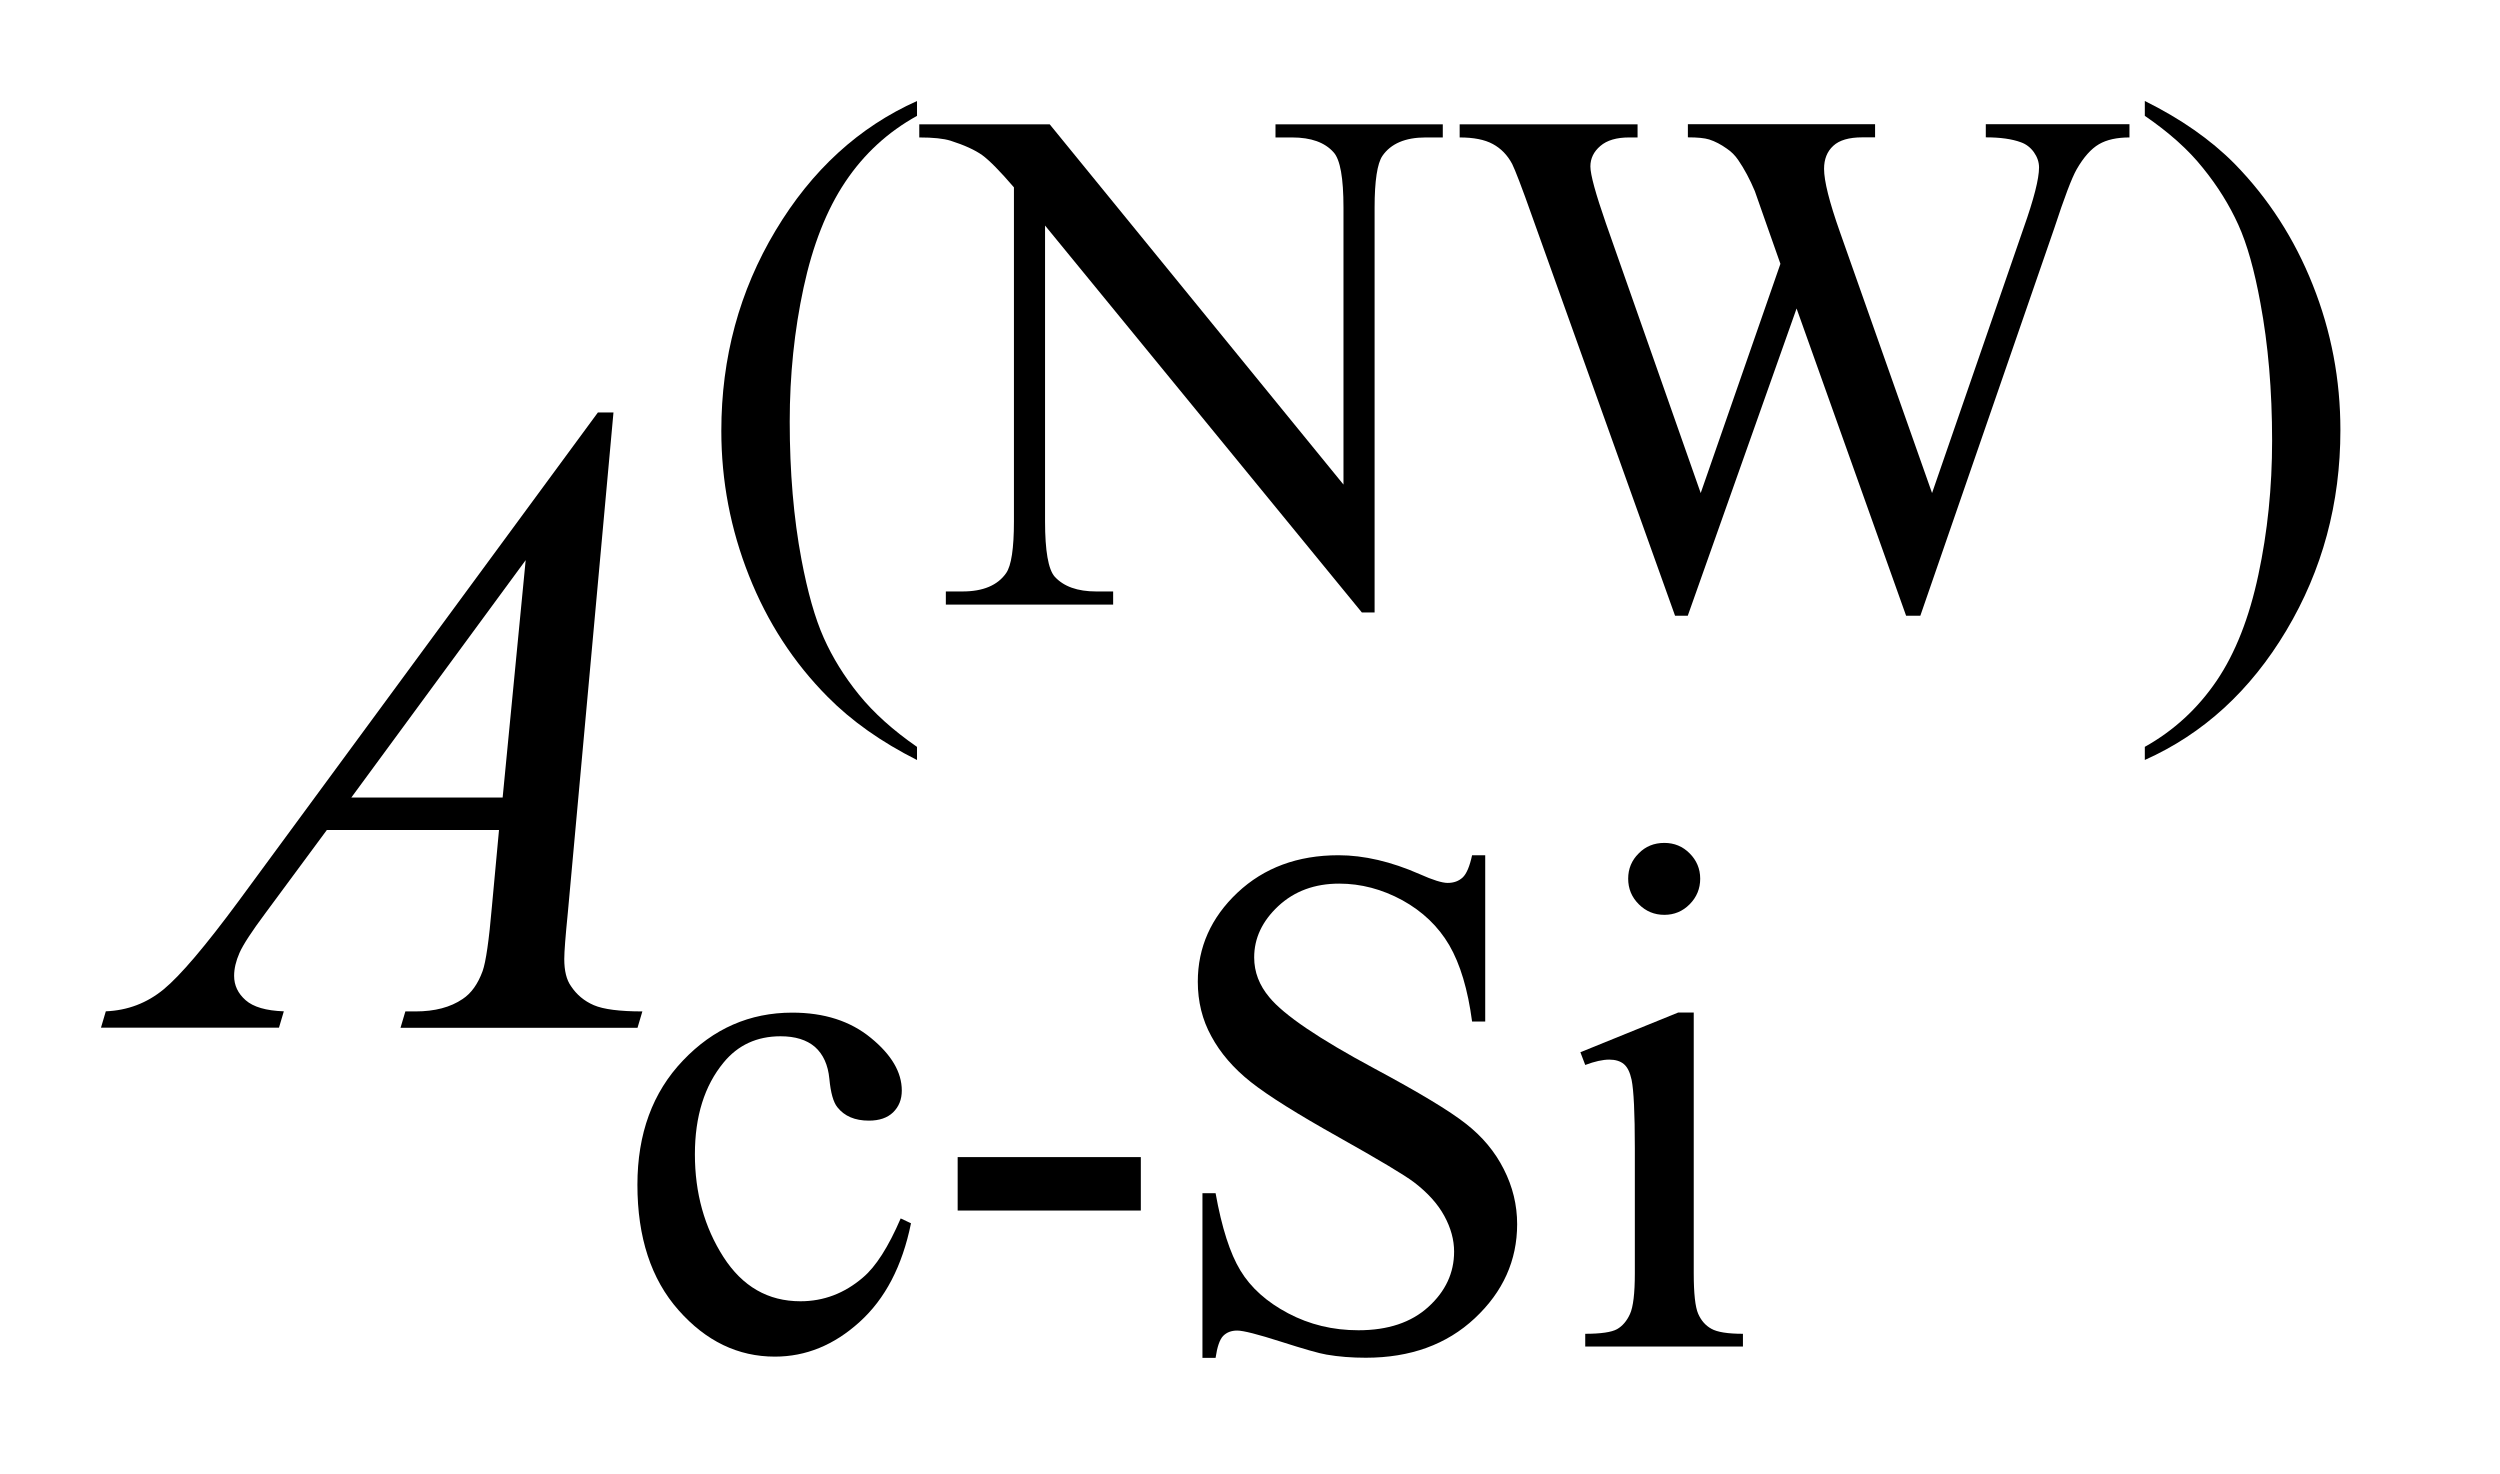 <?xml version="1.0" encoding="UTF-8"?>
<!DOCTYPE svg PUBLIC '-//W3C//DTD SVG 1.0//EN'
          'http://www.w3.org/TR/2001/REC-SVG-20010904/DTD/svg10.dtd'>
<svg stroke-dasharray="none" shape-rendering="auto" xmlns="http://www.w3.org/2000/svg" font-family="'Dialog'" text-rendering="auto" width="39" fill-opacity="1" color-interpolation="auto" color-rendering="auto" preserveAspectRatio="xMidYMid meet" font-size="12px" viewBox="0 0 39 23" fill="black" xmlns:xlink="http://www.w3.org/1999/xlink" stroke="black" image-rendering="auto" stroke-miterlimit="10" stroke-linecap="square" stroke-linejoin="miter" font-style="normal" stroke-width="1" height="23" stroke-dashoffset="0" font-weight="normal" stroke-opacity="1"
><!--Generated by the Batik Graphics2D SVG Generator--><defs id="genericDefs"
  /><g
  ><defs id="defs1"
    ><clipPath clipPathUnits="userSpaceOnUse" id="clipPath1"
      ><path d="M-1 -1 L23.167 -1 L23.167 13.439 L-1 13.439 L-1 -1 Z"
      /></clipPath
      ><clipPath clipPathUnits="userSpaceOnUse" id="clipPath2"
      ><path d="M-4.887 0.03 L-4.887 12.469 L17.281 12.469 L17.281 0.03 Z"
      /></clipPath
    ></defs
    ><g transform="scale(1.576,1.576) translate(1,1) matrix(1,0,0,1,4.887,-0.03)"
    ><path d="M3.19 6.423 L3.19 6.553 C2.837 6.375 2.542 6.167 2.306 5.928 C1.969 5.589 1.709 5.189 1.527 4.729 C1.344 4.268 1.253 3.79 1.253 3.295 C1.253 2.57 1.432 1.909 1.79 1.312 C2.148 0.714 2.615 0.287 3.19 0.03 L3.19 0.177 C2.902 0.336 2.666 0.553 2.481 0.829 C2.296 1.105 2.158 1.455 2.067 1.878 C1.976 2.301 1.93 2.743 1.93 3.203 C1.93 3.703 1.969 4.158 2.046 4.567 C2.107 4.89 2.18 5.149 2.267 5.344 C2.354 5.539 2.47 5.727 2.616 5.907 C2.762 6.087 2.953 6.259 3.19 6.423 Z" stroke="none" clip-path="url(#clipPath2)"
    /></g
    ><g transform="matrix(1.576,0,0,1.576,9.277,1.528)"
    ><path d="M3.213 0.261 L4.504 0.261 L7.412 3.827 L7.412 1.085 C7.412 0.793 7.38 0.61 7.314 0.538 C7.227 0.44 7.091 0.391 6.903 0.391 L6.739 0.391 L6.739 0.261 L8.395 0.261 L8.395 0.391 L8.225 0.391 C8.024 0.391 7.881 0.452 7.797 0.574 C7.747 0.648 7.72 0.819 7.72 1.085 L7.72 5.093 L7.594 5.093 L4.458 1.263 L4.458 4.191 C4.458 4.483 4.49 4.666 4.553 4.738 C4.642 4.836 4.779 4.885 4.964 4.885 L5.132 4.885 L5.132 5.015 L3.476 5.015 L3.476 4.885 L3.641 4.885 C3.845 4.885 3.989 4.824 4.073 4.703 C4.124 4.63 4.15 4.459 4.15 4.192 L4.15 0.885 C4.012 0.724 3.907 0.618 3.836 0.566 C3.764 0.515 3.66 0.467 3.522 0.423 C3.454 0.402 3.352 0.391 3.213 0.391 L3.213 0.261 Z" stroke="none" clip-path="url(#clipPath2)"
    /></g
    ><g transform="matrix(1.576,0,0,1.576,9.277,1.528)"
    ><path d="M15.192 0.261 L15.192 0.391 C15.068 0.391 14.967 0.413 14.89 0.458 C14.813 0.503 14.739 0.585 14.669 0.707 C14.622 0.789 14.548 0.984 14.447 1.292 L13.122 5.125 L12.981 5.125 L11.897 2.084 L10.82 5.125 L10.694 5.125 L9.281 1.177 C9.177 0.882 9.109 0.708 9.082 0.654 C9.035 0.565 8.97 0.499 8.89 0.456 C8.809 0.412 8.7 0.391 8.562 0.391 L8.562 0.261 L10.323 0.261 L10.323 0.391 L10.239 0.391 C10.115 0.391 10.02 0.419 9.955 0.475 C9.889 0.531 9.856 0.599 9.856 0.678 C9.856 0.76 9.908 0.948 10.01 1.242 L10.948 3.911 L11.737 1.642 L11.596 1.242 L11.484 0.923 C11.435 0.806 11.38 0.703 11.319 0.614 C11.289 0.57 11.252 0.532 11.207 0.502 C11.148 0.46 11.091 0.43 11.032 0.411 C10.987 0.397 10.917 0.39 10.821 0.39 L10.821 0.26 L12.674 0.26 L12.674 0.39 L12.547 0.39 C12.416 0.39 12.32 0.418 12.26 0.474 C12.199 0.53 12.169 0.606 12.169 0.702 C12.169 0.822 12.221 1.03 12.326 1.327 L13.238 3.911 L14.143 1.291 C14.246 1.001 14.297 0.8 14.297 0.688 C14.297 0.634 14.279 0.584 14.246 0.537 C14.212 0.49 14.169 0.457 14.118 0.439 C14.029 0.406 13.913 0.39 13.77 0.39 L13.77 0.26 L15.192 0.26 Z" stroke="none" clip-path="url(#clipPath2)"
    /></g
    ><g transform="matrix(1.576,0,0,1.576,9.277,1.528)"
    ><path d="M15.344 0.177 L15.344 0.03 C15.699 0.206 15.995 0.412 16.232 0.651 C16.566 0.992 16.825 1.393 17.007 1.852 C17.19 2.311 17.28 2.79 17.28 3.288 C17.28 4.013 17.101 4.674 16.745 5.271 C16.389 5.868 15.922 6.295 15.344 6.553 L15.344 6.423 C15.632 6.262 15.868 6.044 16.055 5.769 C16.241 5.494 16.378 5.144 16.468 4.72 C16.559 4.296 16.604 3.853 16.604 3.393 C16.604 2.895 16.565 2.44 16.488 2.029 C16.429 1.706 16.357 1.448 16.269 1.254 C16.181 1.06 16.065 0.873 15.919 0.693 C15.775 0.512 15.583 0.341 15.344 0.177 Z" stroke="none" clip-path="url(#clipPath2)"
    /></g
    ><g transform="matrix(1.576,0,0,1.576,9.277,1.528)"
    ><path d="M3.131 11.139 C3.045 11.563 2.875 11.888 2.622 12.116 C2.37 12.345 2.09 12.459 1.784 12.459 C1.419 12.459 1.101 12.306 0.83 11.999 C0.559 11.693 0.423 11.279 0.423 10.758 C0.423 10.253 0.573 9.843 0.874 9.528 C1.174 9.212 1.535 9.054 1.956 9.054 C2.272 9.054 2.531 9.137 2.735 9.305 C2.938 9.471 3.04 9.644 3.04 9.825 C3.04 9.914 3.011 9.985 2.954 10.041 C2.897 10.096 2.817 10.123 2.714 10.123 C2.576 10.123 2.472 10.079 2.402 9.99 C2.362 9.94 2.336 9.847 2.323 9.709 C2.31 9.571 2.262 9.466 2.18 9.393 C2.098 9.323 1.985 9.288 1.84 9.288 C1.606 9.288 1.418 9.375 1.276 9.548 C1.087 9.777 0.992 10.08 0.992 10.456 C0.992 10.84 1.086 11.178 1.274 11.472 C1.462 11.765 1.716 11.911 2.037 11.911 C2.266 11.911 2.472 11.833 2.654 11.677 C2.782 11.57 2.907 11.374 3.029 11.091 L3.131 11.139 Z" stroke="none" clip-path="url(#clipPath2)"
    /></g
    ><g transform="matrix(1.576,0,0,1.576,9.277,1.528)"
    ><path d="M3.593 10.484 L5.406 10.484 L5.406 11.013 L3.593 11.013 L3.593 10.484 Z" stroke="none" clip-path="url(#clipPath2)"
    /></g
    ><g transform="matrix(1.576,0,0,1.576,9.277,1.528)"
    ><path d="M8.815 7.496 L8.815 9.142 L8.685 9.142 C8.643 8.825 8.568 8.574 8.459 8.386 C8.35 8.2 8.195 8.052 7.994 7.941 C7.793 7.832 7.585 7.777 7.37 7.777 C7.127 7.777 6.926 7.851 6.766 8 C6.608 8.148 6.528 8.317 6.528 8.507 C6.528 8.652 6.578 8.783 6.679 8.903 C6.824 9.079 7.169 9.312 7.714 9.605 C8.158 9.843 8.462 10.026 8.624 10.154 C8.787 10.281 8.912 10.431 8.999 10.604 C9.087 10.777 9.131 10.958 9.131 11.148 C9.131 11.507 8.991 11.818 8.712 12.079 C8.433 12.34 8.073 12.47 7.633 12.47 C7.495 12.47 7.365 12.46 7.244 12.439 C7.171 12.427 7.021 12.384 6.793 12.311 C6.565 12.238 6.42 12.201 6.36 12.201 C6.301 12.201 6.256 12.219 6.221 12.254 C6.187 12.289 6.162 12.361 6.146 12.471 L6.016 12.471 L6.016 10.841 L6.146 10.841 C6.207 11.182 6.289 11.438 6.392 11.607 C6.495 11.777 6.652 11.918 6.864 12.03 C7.076 12.142 7.307 12.198 7.56 12.198 C7.852 12.198 8.083 12.121 8.252 11.967 C8.422 11.813 8.507 11.63 8.507 11.42 C8.507 11.303 8.475 11.185 8.41 11.066 C8.345 10.947 8.246 10.837 8.11 10.733 C8.018 10.663 7.769 10.514 7.363 10.286 C6.956 10.058 6.667 9.877 6.495 9.741 C6.323 9.605 6.192 9.452 6.104 9.288 C6.014 9.125 5.97 8.944 5.97 8.748 C5.97 8.407 6.101 8.113 6.363 7.866 C6.625 7.62 6.958 7.496 7.363 7.496 C7.615 7.496 7.884 7.559 8.166 7.683 C8.297 7.742 8.39 7.77 8.443 7.77 C8.504 7.77 8.553 7.752 8.592 7.716 C8.63 7.68 8.661 7.607 8.685 7.496 L8.815 7.496 Z" stroke="none" clip-path="url(#clipPath2)"
    /></g
    ><g transform="matrix(1.576,0,0,1.576,9.277,1.528)"
    ><path d="M10.879 9.053 L10.879 11.634 C10.879 11.835 10.894 11.969 10.923 12.035 C10.952 12.101 10.995 12.151 11.053 12.183 C11.11 12.216 11.215 12.233 11.366 12.233 L11.366 12.359 L9.805 12.359 L9.805 12.233 C9.961 12.233 10.067 12.217 10.12 12.187 C10.173 12.157 10.217 12.106 10.248 12.037 C10.28 11.967 10.296 11.832 10.296 11.634 L10.296 10.396 C10.296 10.047 10.285 9.822 10.264 9.719 C10.248 9.644 10.222 9.592 10.187 9.563 C10.152 9.534 10.104 9.519 10.043 9.519 C9.978 9.519 9.898 9.537 9.805 9.572 L9.757 9.446 L10.725 9.053 L10.879 9.053 ZM10.588 7.374 C10.686 7.374 10.77 7.408 10.839 7.478 C10.907 7.546 10.943 7.63 10.943 7.728 C10.943 7.827 10.908 7.911 10.839 7.981 C10.77 8.051 10.686 8.086 10.588 8.086 C10.489 8.086 10.405 8.051 10.335 7.981 C10.265 7.911 10.23 7.827 10.23 7.728 C10.23 7.63 10.265 7.546 10.334 7.478 C10.402 7.408 10.487 7.374 10.588 7.374 Z" stroke="none" clip-path="url(#clipPath2)"
    /></g
    ><g transform="matrix(1.576,0,0,1.576,9.277,1.528)"
    ><path d="M0.186 3.114 L-0.266 8.067 C-0.289 8.298 -0.301 8.45 -0.301 8.523 C-0.301 8.64 -0.279 8.729 -0.235 8.791 C-0.179 8.876 -0.104 8.939 -0.009 8.98 C0.086 9.021 0.246 9.042 0.472 9.042 L0.424 9.204 L-1.922 9.204 L-1.874 9.042 L-1.773 9.042 C-1.583 9.042 -1.427 9.001 -1.307 8.919 C-1.222 8.863 -1.156 8.771 -1.109 8.642 C-1.077 8.552 -1.046 8.338 -1.017 8.001 L-0.947 7.246 L-2.651 7.246 L-3.257 8.066 C-3.395 8.251 -3.481 8.383 -3.516 8.463 C-3.552 8.545 -3.569 8.62 -3.569 8.69 C-3.569 8.784 -3.531 8.864 -3.455 8.931 C-3.379 8.998 -3.253 9.035 -3.077 9.041 L-3.125 9.203 L-4.887 9.203 L-4.839 9.041 C-4.622 9.032 -4.431 8.959 -4.266 8.823 C-4.101 8.687 -3.854 8.396 -3.526 7.952 L0.032 3.113 L0.186 3.113 ZM-0.683 4.575 L-2.409 6.925 L-0.911 6.925 L-0.683 4.575 Z" stroke="none" clip-path="url(#clipPath2)"
    /></g
  ></g
></svg
>
